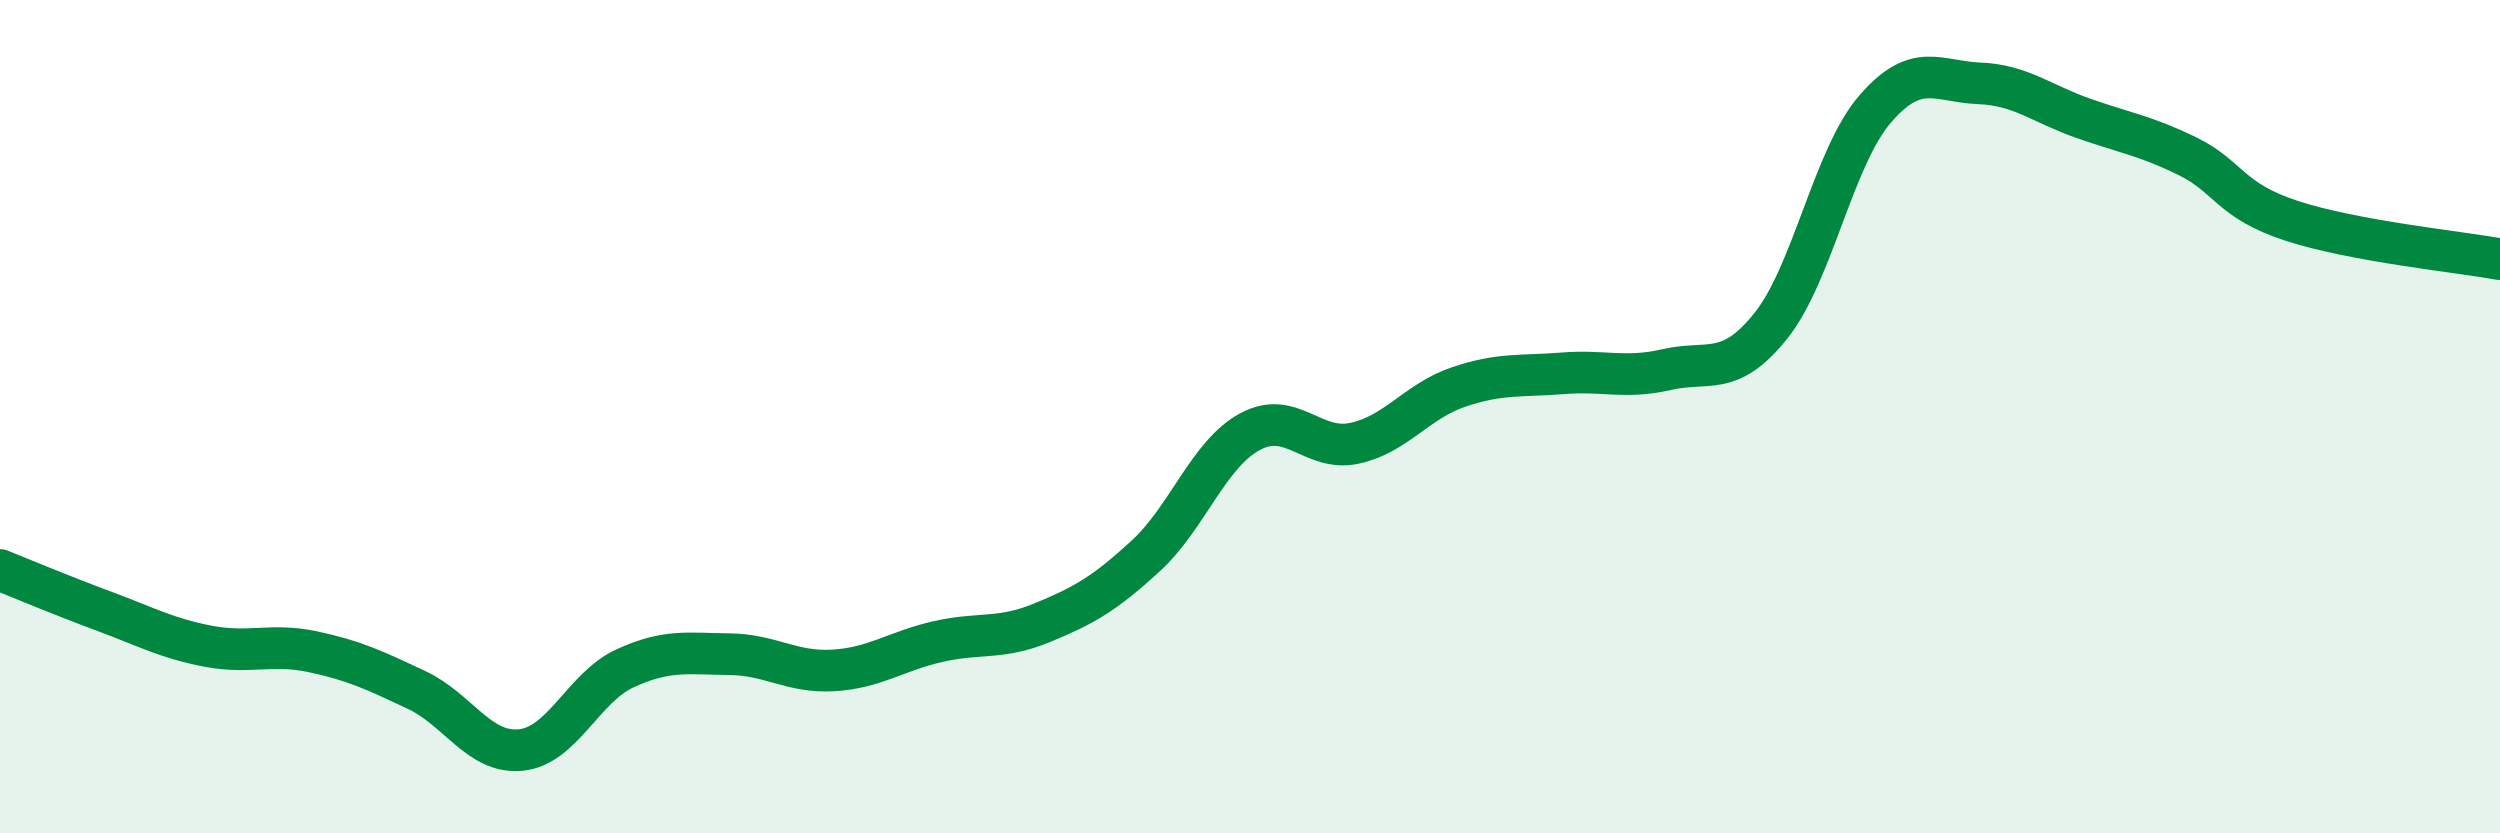 
    <svg width="60" height="20" viewBox="0 0 60 20" xmlns="http://www.w3.org/2000/svg">
      <path
        d="M 0,13.68 C 0.5,13.88 1.5,14.3 2.5,14.67 C 3.5,15.04 4,15.32 5,15.51 C 6,15.7 6.5,15.43 7.5,15.64 C 8.5,15.85 9,16.09 10,16.56 C 11,17.03 11.5,18.1 12.5,18 C 13.5,17.9 14,16.5 15,16.04 C 16,15.58 16.5,15.69 17.5,15.7 C 18.5,15.71 19,16.15 20,16.09 C 21,16.03 21.5,15.63 22.5,15.4 C 23.5,15.17 24,15.36 25,14.95 C 26,14.54 26.5,14.26 27.5,13.34 C 28.5,12.42 29,10.9 30,10.36 C 31,9.82 31.5,10.85 32.5,10.64 C 33.5,10.43 34,9.63 35,9.29 C 36,8.95 36.5,9.04 37.5,8.96 C 38.5,8.88 39,9.1 40,8.87 C 41,8.64 41.5,9.07 42.5,7.82 C 43.5,6.57 44,3.78 45,2.62 C 46,1.46 46.5,1.96 47.5,2 C 48.5,2.04 49,2.49 50,2.84 C 51,3.19 51.5,3.26 52.5,3.75 C 53.5,4.24 53.5,4.81 55,5.3 C 56.5,5.79 59,6.04 60,6.22L60 20L0 20Z"
        fill="#008740"
        opacity="0.1"
        stroke-linecap="round"
        stroke-linejoin="round"
      />
      <path
        d="M 0,13.68 C 0.5,13.88 1.5,14.3 2.5,14.67 C 3.5,15.04 4,15.32 5,15.51 C 6,15.7 6.5,15.43 7.5,15.64 C 8.5,15.85 9,16.09 10,16.56 C 11,17.03 11.5,18.1 12.5,18 C 13.5,17.9 14,16.5 15,16.04 C 16,15.58 16.5,15.69 17.5,15.7 C 18.5,15.71 19,16.15 20,16.09 C 21,16.03 21.5,15.63 22.5,15.4 C 23.5,15.17 24,15.36 25,14.95 C 26,14.54 26.5,14.26 27.5,13.34 C 28.5,12.42 29,10.9 30,10.36 C 31,9.82 31.5,10.85 32.5,10.64 C 33.5,10.43 34,9.63 35,9.29 C 36,8.95 36.5,9.04 37.5,8.96 C 38.5,8.88 39,9.1 40,8.87 C 41,8.64 41.5,9.07 42.5,7.82 C 43.5,6.57 44,3.78 45,2.62 C 46,1.46 46.5,1.96 47.5,2 C 48.5,2.04 49,2.49 50,2.84 C 51,3.19 51.5,3.26 52.5,3.75 C 53.5,4.24 53.5,4.81 55,5.3 C 56.5,5.79 59,6.04 60,6.22"
        stroke="#008740"
        stroke-width="1"
        fill="none"
        stroke-linecap="round"
        stroke-linejoin="round"
      />
    </svg>
  